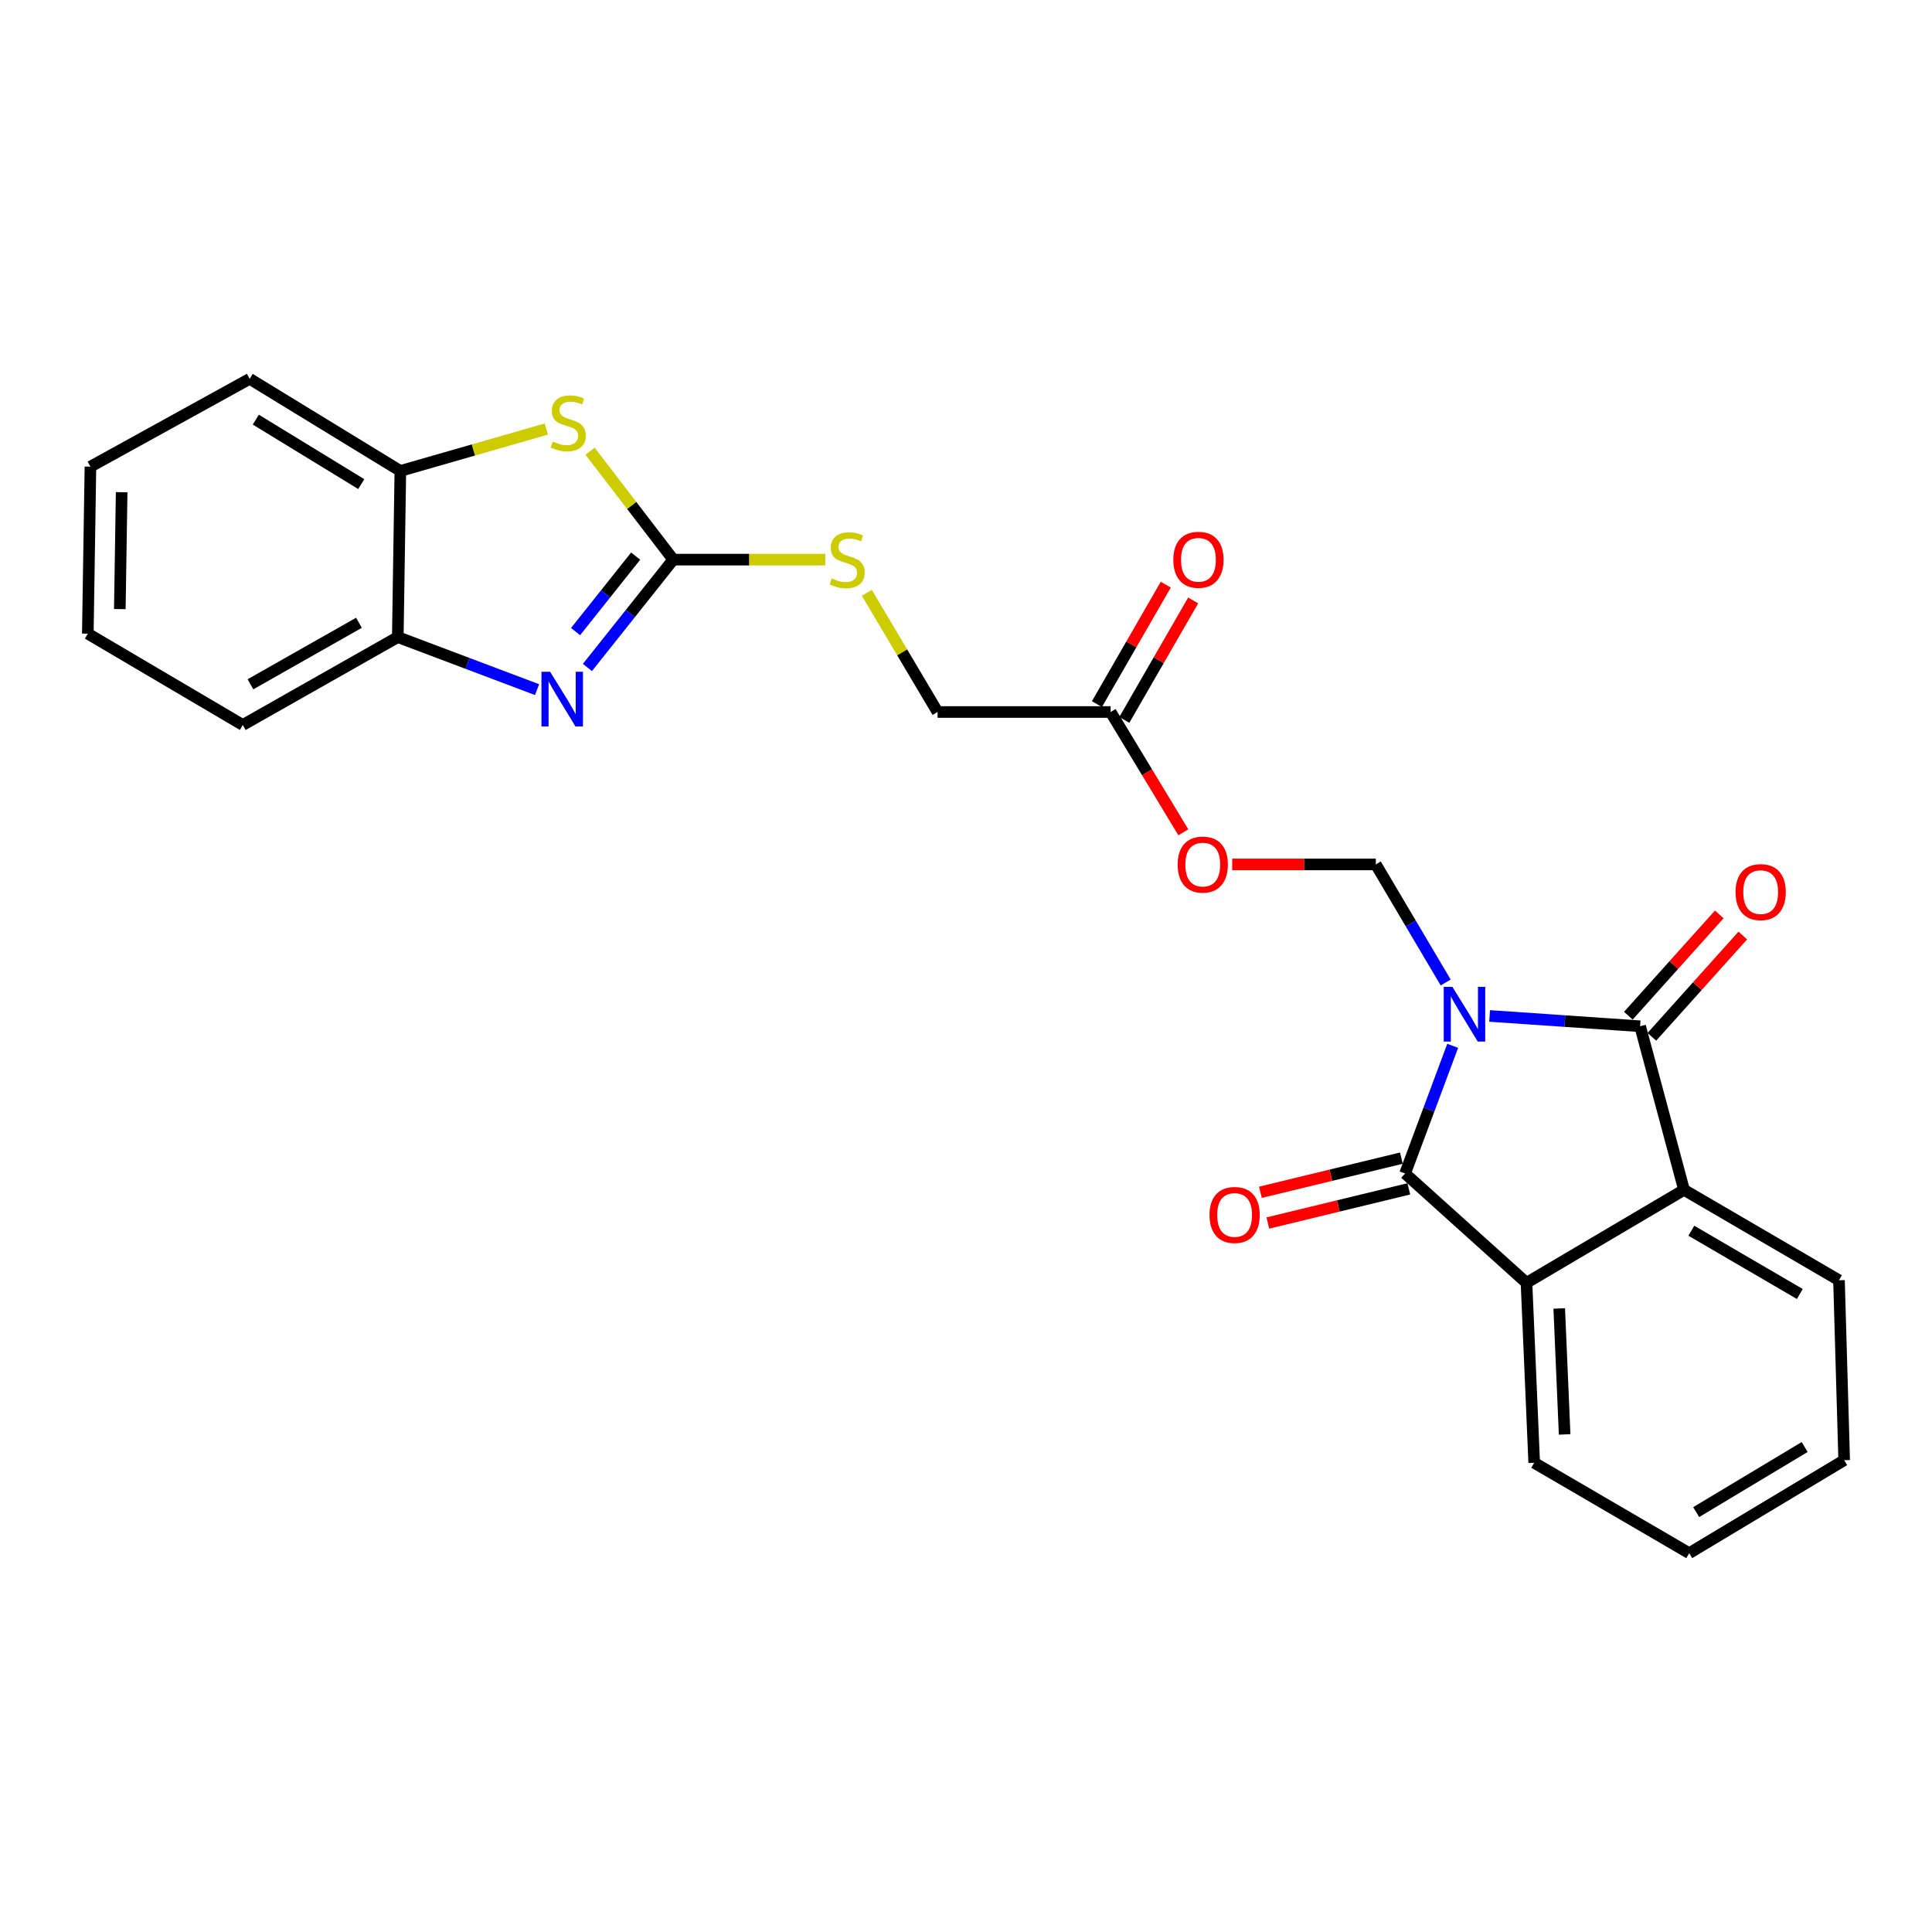 <?xml version='1.0' encoding='iso-8859-1'?>
<svg version='1.1' baseProfile='full'
              xmlns='http://www.w3.org/2000/svg'
                      xmlns:rdkit='http://www.rdkit.org/xml'
                      xmlns:xlink='http://www.w3.org/1999/xlink'
                  xml:space='preserve'
width='1000px' height='1000px' viewBox='0 0 1000 1000'>
<!-- END OF HEADER -->
<rect style='opacity:1.0;fill:#FFFFFF;stroke:none' width='1000' height='1000' x='0' y='0'> </rect>
<path class='bond-0' d='M 751.91,541.314 L 739.591,574.357' style='fill:none;fill-rule:evenodd;stroke:#0000FF;stroke-width:6px;stroke-linecap:butt;stroke-linejoin:miter;stroke-opacity:1' />
<path class='bond-0' d='M 739.591,574.357 L 727.273,607.4' style='fill:none;fill-rule:evenodd;stroke:#000000;stroke-width:6px;stroke-linecap:butt;stroke-linejoin:miter;stroke-opacity:1' />
<path class='bond-1' d='M 771.027,525.848 L 809.973,528.519' style='fill:none;fill-rule:evenodd;stroke:#0000FF;stroke-width:6px;stroke-linecap:butt;stroke-linejoin:miter;stroke-opacity:1' />
<path class='bond-1' d='M 809.973,528.519 L 848.918,531.191' style='fill:none;fill-rule:evenodd;stroke:#000000;stroke-width:6px;stroke-linecap:butt;stroke-linejoin:miter;stroke-opacity:1' />
<path class='bond-6' d='M 748.294,508.542 L 730.206,477.985' style='fill:none;fill-rule:evenodd;stroke:#0000FF;stroke-width:6px;stroke-linecap:butt;stroke-linejoin:miter;stroke-opacity:1' />
<path class='bond-6' d='M 730.206,477.985 L 712.118,447.427' style='fill:none;fill-rule:evenodd;stroke:#000000;stroke-width:6px;stroke-linecap:butt;stroke-linejoin:miter;stroke-opacity:1' />
<path class='bond-4' d='M 727.273,607.4 L 790.109,663.991' style='fill:none;fill-rule:evenodd;stroke:#000000;stroke-width:6px;stroke-linecap:butt;stroke-linejoin:miter;stroke-opacity:1' />
<path class='bond-14' d='M 725.346,599.448 L 688.863,608.289' style='fill:none;fill-rule:evenodd;stroke:#000000;stroke-width:6px;stroke-linecap:butt;stroke-linejoin:miter;stroke-opacity:1' />
<path class='bond-14' d='M 688.863,608.289 L 652.379,617.13' style='fill:none;fill-rule:evenodd;stroke:#FF0000;stroke-width:6px;stroke-linecap:butt;stroke-linejoin:miter;stroke-opacity:1' />
<path class='bond-14' d='M 729.2,615.352 L 692.716,624.192' style='fill:none;fill-rule:evenodd;stroke:#000000;stroke-width:6px;stroke-linecap:butt;stroke-linejoin:miter;stroke-opacity:1' />
<path class='bond-14' d='M 692.716,624.192 L 656.233,633.033' style='fill:none;fill-rule:evenodd;stroke:#FF0000;stroke-width:6px;stroke-linecap:butt;stroke-linejoin:miter;stroke-opacity:1' />
<path class='bond-5' d='M 848.918,531.191 L 871.645,615.864' style='fill:none;fill-rule:evenodd;stroke:#000000;stroke-width:6px;stroke-linecap:butt;stroke-linejoin:miter;stroke-opacity:1' />
<path class='bond-13' d='M 855.007,536.656 L 878.539,510.439' style='fill:none;fill-rule:evenodd;stroke:#000000;stroke-width:6px;stroke-linecap:butt;stroke-linejoin:miter;stroke-opacity:1' />
<path class='bond-13' d='M 878.539,510.439 L 902.072,484.223' style='fill:none;fill-rule:evenodd;stroke:#FF0000;stroke-width:6px;stroke-linecap:butt;stroke-linejoin:miter;stroke-opacity:1' />
<path class='bond-13' d='M 842.829,525.726 L 866.362,499.509' style='fill:none;fill-rule:evenodd;stroke:#000000;stroke-width:6px;stroke-linecap:butt;stroke-linejoin:miter;stroke-opacity:1' />
<path class='bond-13' d='M 866.362,499.509 L 889.894,473.292' style='fill:none;fill-rule:evenodd;stroke:#FF0000;stroke-width:6px;stroke-linecap:butt;stroke-linejoin:miter;stroke-opacity:1' />
<path class='bond-2' d='M 348.482,289.664 L 387.821,289.664' style='fill:none;fill-rule:evenodd;stroke:#000000;stroke-width:6px;stroke-linecap:butt;stroke-linejoin:miter;stroke-opacity:1' />
<path class='bond-2' d='M 387.821,289.664 L 427.161,289.664' style='fill:none;fill-rule:evenodd;stroke:#CCCC00;stroke-width:6px;stroke-linecap:butt;stroke-linejoin:miter;stroke-opacity:1' />
<path class='bond-3' d='M 348.482,289.664 L 326.265,317.57' style='fill:none;fill-rule:evenodd;stroke:#000000;stroke-width:6px;stroke-linecap:butt;stroke-linejoin:miter;stroke-opacity:1' />
<path class='bond-3' d='M 326.265,317.57 L 304.047,345.476' style='fill:none;fill-rule:evenodd;stroke:#0000FF;stroke-width:6px;stroke-linecap:butt;stroke-linejoin:miter;stroke-opacity:1' />
<path class='bond-3' d='M 329.015,287.843 L 313.463,307.378' style='fill:none;fill-rule:evenodd;stroke:#000000;stroke-width:6px;stroke-linecap:butt;stroke-linejoin:miter;stroke-opacity:1' />
<path class='bond-3' d='M 313.463,307.378 L 297.911,326.912' style='fill:none;fill-rule:evenodd;stroke:#0000FF;stroke-width:6px;stroke-linecap:butt;stroke-linejoin:miter;stroke-opacity:1' />
<path class='bond-7' d='M 348.482,289.664 L 326.952,261.607' style='fill:none;fill-rule:evenodd;stroke:#000000;stroke-width:6px;stroke-linecap:butt;stroke-linejoin:miter;stroke-opacity:1' />
<path class='bond-7' d='M 326.952,261.607 L 305.422,233.551' style='fill:none;fill-rule:evenodd;stroke:#CCCC00;stroke-width:6px;stroke-linecap:butt;stroke-linejoin:miter;stroke-opacity:1' />
<path class='bond-8' d='M 277.986,356.955 L 241.943,343.359' style='fill:none;fill-rule:evenodd;stroke:#0000FF;stroke-width:6px;stroke-linecap:butt;stroke-linejoin:miter;stroke-opacity:1' />
<path class='bond-8' d='M 241.943,343.359 L 205.9,329.764' style='fill:none;fill-rule:evenodd;stroke:#000000;stroke-width:6px;stroke-linecap:butt;stroke-linejoin:miter;stroke-opacity:1' />
<path class='bond-18' d='M 790.109,663.991 L 794.1,757.127' style='fill:none;fill-rule:evenodd;stroke:#000000;stroke-width:6px;stroke-linecap:butt;stroke-linejoin:miter;stroke-opacity:1' />
<path class='bond-18' d='M 807.056,677.261 L 809.85,742.456' style='fill:none;fill-rule:evenodd;stroke:#000000;stroke-width:6px;stroke-linecap:butt;stroke-linejoin:miter;stroke-opacity:1' />
<path class='bond-25' d='M 790.109,663.991 L 871.645,615.864' style='fill:none;fill-rule:evenodd;stroke:#000000;stroke-width:6px;stroke-linecap:butt;stroke-linejoin:miter;stroke-opacity:1' />
<path class='bond-17' d='M 871.645,615.864 L 951.855,662.655' style='fill:none;fill-rule:evenodd;stroke:#000000;stroke-width:6px;stroke-linecap:butt;stroke-linejoin:miter;stroke-opacity:1' />
<path class='bond-17' d='M 875.431,637.017 L 931.578,669.77' style='fill:none;fill-rule:evenodd;stroke:#000000;stroke-width:6px;stroke-linecap:butt;stroke-linejoin:miter;stroke-opacity:1' />
<path class='bond-10' d='M 712.118,447.427 L 674.951,447.427' style='fill:none;fill-rule:evenodd;stroke:#000000;stroke-width:6px;stroke-linecap:butt;stroke-linejoin:miter;stroke-opacity:1' />
<path class='bond-10' d='M 674.951,447.427 L 637.785,447.427' style='fill:none;fill-rule:evenodd;stroke:#FF0000;stroke-width:6px;stroke-linecap:butt;stroke-linejoin:miter;stroke-opacity:1' />
<path class='bond-9' d='M 282.769,222.066 L 244.994,232.915' style='fill:none;fill-rule:evenodd;stroke:#CCCC00;stroke-width:6px;stroke-linecap:butt;stroke-linejoin:miter;stroke-opacity:1' />
<path class='bond-9' d='M 244.994,232.915 L 207.218,243.764' style='fill:none;fill-rule:evenodd;stroke:#000000;stroke-width:6px;stroke-linecap:butt;stroke-linejoin:miter;stroke-opacity:1' />
<path class='bond-19' d='M 205.9,329.764 L 125.673,375.245' style='fill:none;fill-rule:evenodd;stroke:#000000;stroke-width:6px;stroke-linecap:butt;stroke-linejoin:miter;stroke-opacity:1' />
<path class='bond-19' d='M 185.796,322.351 L 129.637,354.188' style='fill:none;fill-rule:evenodd;stroke:#000000;stroke-width:6px;stroke-linecap:butt;stroke-linejoin:miter;stroke-opacity:1' />
<path class='bond-27' d='M 205.9,329.764 L 207.218,243.764' style='fill:none;fill-rule:evenodd;stroke:#000000;stroke-width:6px;stroke-linecap:butt;stroke-linejoin:miter;stroke-opacity:1' />
<path class='bond-20' d='M 207.218,243.764 L 129.236,196.082' style='fill:none;fill-rule:evenodd;stroke:#000000;stroke-width:6px;stroke-linecap:butt;stroke-linejoin:miter;stroke-opacity:1' />
<path class='bond-20' d='M 186.985,250.572 L 132.397,217.195' style='fill:none;fill-rule:evenodd;stroke:#000000;stroke-width:6px;stroke-linecap:butt;stroke-linejoin:miter;stroke-opacity:1' />
<path class='bond-11' d='M 612.496,430.803 L 593.675,399.669' style='fill:none;fill-rule:evenodd;stroke:#FF0000;stroke-width:6px;stroke-linecap:butt;stroke-linejoin:miter;stroke-opacity:1' />
<path class='bond-11' d='M 593.675,399.669 L 574.855,368.536' style='fill:none;fill-rule:evenodd;stroke:#000000;stroke-width:6px;stroke-linecap:butt;stroke-linejoin:miter;stroke-opacity:1' />
<path class='bond-15' d='M 581.943,372.622 L 599.762,341.703' style='fill:none;fill-rule:evenodd;stroke:#000000;stroke-width:6px;stroke-linecap:butt;stroke-linejoin:miter;stroke-opacity:1' />
<path class='bond-15' d='M 599.762,341.703 L 617.58,310.785' style='fill:none;fill-rule:evenodd;stroke:#FF0000;stroke-width:6px;stroke-linecap:butt;stroke-linejoin:miter;stroke-opacity:1' />
<path class='bond-15' d='M 567.766,364.451 L 585.584,333.533' style='fill:none;fill-rule:evenodd;stroke:#000000;stroke-width:6px;stroke-linecap:butt;stroke-linejoin:miter;stroke-opacity:1' />
<path class='bond-15' d='M 585.584,333.533 L 603.402,302.614' style='fill:none;fill-rule:evenodd;stroke:#FF0000;stroke-width:6px;stroke-linecap:butt;stroke-linejoin:miter;stroke-opacity:1' />
<path class='bond-16' d='M 574.855,368.536 L 485.282,368.536' style='fill:none;fill-rule:evenodd;stroke:#000000;stroke-width:6px;stroke-linecap:butt;stroke-linejoin:miter;stroke-opacity:1' />
<path class='bond-12' d='M 448.679,306.836 L 466.98,337.686' style='fill:none;fill-rule:evenodd;stroke:#CCCC00;stroke-width:6px;stroke-linecap:butt;stroke-linejoin:miter;stroke-opacity:1' />
<path class='bond-12' d='M 466.98,337.686 L 485.282,368.536' style='fill:none;fill-rule:evenodd;stroke:#000000;stroke-width:6px;stroke-linecap:butt;stroke-linejoin:miter;stroke-opacity:1' />
<path class='bond-21' d='M 951.855,662.655 L 954.545,755.791' style='fill:none;fill-rule:evenodd;stroke:#000000;stroke-width:6px;stroke-linecap:butt;stroke-linejoin:miter;stroke-opacity:1' />
<path class='bond-22' d='M 794.1,757.127 L 874.327,803.918' style='fill:none;fill-rule:evenodd;stroke:#000000;stroke-width:6px;stroke-linecap:butt;stroke-linejoin:miter;stroke-opacity:1' />
<path class='bond-24' d='M 125.673,375.245 L 45.455,327.982' style='fill:none;fill-rule:evenodd;stroke:#000000;stroke-width:6px;stroke-linecap:butt;stroke-linejoin:miter;stroke-opacity:1' />
<path class='bond-23' d='M 129.236,196.082 L 46.809,241.545' style='fill:none;fill-rule:evenodd;stroke:#000000;stroke-width:6px;stroke-linecap:butt;stroke-linejoin:miter;stroke-opacity:1' />
<path class='bond-26' d='M 954.545,755.791 L 874.327,803.918' style='fill:none;fill-rule:evenodd;stroke:#000000;stroke-width:6px;stroke-linecap:butt;stroke-linejoin:miter;stroke-opacity:1' />
<path class='bond-26' d='M 934.094,748.978 L 877.941,782.667' style='fill:none;fill-rule:evenodd;stroke:#000000;stroke-width:6px;stroke-linecap:butt;stroke-linejoin:miter;stroke-opacity:1' />
<path class='bond-28' d='M 46.809,241.545 L 45.455,327.982' style='fill:none;fill-rule:evenodd;stroke:#000000;stroke-width:6px;stroke-linecap:butt;stroke-linejoin:miter;stroke-opacity:1' />
<path class='bond-28' d='M 62.968,254.767 L 62.019,315.273' style='fill:none;fill-rule:evenodd;stroke:#000000;stroke-width:6px;stroke-linecap:butt;stroke-linejoin:miter;stroke-opacity:1' />
<path  class='atom-0' d='M 751.749 510.795
L 761.029 525.795
Q 761.949 527.275, 763.429 529.955
Q 764.909 532.635, 764.989 532.795
L 764.989 510.795
L 768.749 510.795
L 768.749 539.115
L 764.869 539.115
L 754.909 522.715
Q 753.749 520.795, 752.509 518.595
Q 751.309 516.395, 750.949 515.715
L 750.949 539.115
L 747.269 539.115
L 747.269 510.795
L 751.749 510.795
' fill='#0000FF'/>
<path  class='atom-4' d='M 284.74 347.704
L 294.02 362.704
Q 294.94 364.184, 296.42 366.864
Q 297.9 369.544, 297.98 369.704
L 297.98 347.704
L 301.74 347.704
L 301.74 376.024
L 297.86 376.024
L 287.9 359.624
Q 286.74 357.704, 285.5 355.504
Q 284.3 353.304, 283.94 352.624
L 283.94 376.024
L 280.26 376.024
L 280.26 347.704
L 284.74 347.704
' fill='#0000FF'/>
<path  class='atom-8' d='M 286.109 228.529
Q 286.429 228.649, 287.749 229.209
Q 289.069 229.769, 290.509 230.129
Q 291.989 230.449, 293.429 230.449
Q 296.109 230.449, 297.669 229.169
Q 299.229 227.849, 299.229 225.569
Q 299.229 224.009, 298.429 223.049
Q 297.669 222.089, 296.469 221.569
Q 295.269 221.049, 293.269 220.449
Q 290.749 219.689, 289.229 218.969
Q 287.749 218.249, 286.669 216.729
Q 285.629 215.209, 285.629 212.649
Q 285.629 209.089, 288.029 206.889
Q 290.469 204.689, 295.269 204.689
Q 298.549 204.689, 302.269 206.249
L 301.349 209.329
Q 297.949 207.929, 295.389 207.929
Q 292.629 207.929, 291.109 209.089
Q 289.589 210.209, 289.629 212.169
Q 289.629 213.689, 290.389 214.609
Q 291.189 215.529, 292.309 216.049
Q 293.469 216.569, 295.389 217.169
Q 297.949 217.969, 299.469 218.769
Q 300.989 219.569, 302.069 221.209
Q 303.189 222.809, 303.189 225.569
Q 303.189 229.489, 300.549 231.609
Q 297.949 233.689, 293.589 233.689
Q 291.069 233.689, 289.149 233.129
Q 287.269 232.609, 285.029 231.689
L 286.109 228.529
' fill='#CCCC00'/>
<path  class='atom-11' d='M 609.545 447.507
Q 609.545 440.707, 612.905 436.907
Q 616.265 433.107, 622.545 433.107
Q 628.825 433.107, 632.185 436.907
Q 635.545 440.707, 635.545 447.507
Q 635.545 454.387, 632.145 458.307
Q 628.745 462.187, 622.545 462.187
Q 616.305 462.187, 612.905 458.307
Q 609.545 454.427, 609.545 447.507
M 622.545 458.987
Q 626.865 458.987, 629.185 456.107
Q 631.545 453.187, 631.545 447.507
Q 631.545 441.947, 629.185 439.147
Q 626.865 436.307, 622.545 436.307
Q 618.225 436.307, 615.865 439.107
Q 613.545 441.907, 613.545 447.507
Q 613.545 453.227, 615.865 456.107
Q 618.225 458.987, 622.545 458.987
' fill='#FF0000'/>
<path  class='atom-13' d='M 430.491 299.384
Q 430.811 299.504, 432.131 300.064
Q 433.451 300.624, 434.891 300.984
Q 436.371 301.304, 437.811 301.304
Q 440.491 301.304, 442.051 300.024
Q 443.611 298.704, 443.611 296.424
Q 443.611 294.864, 442.811 293.904
Q 442.051 292.944, 440.851 292.424
Q 439.651 291.904, 437.651 291.304
Q 435.131 290.544, 433.611 289.824
Q 432.131 289.104, 431.051 287.584
Q 430.011 286.064, 430.011 283.504
Q 430.011 279.944, 432.411 277.744
Q 434.851 275.544, 439.651 275.544
Q 442.931 275.544, 446.651 277.104
L 445.731 280.184
Q 442.331 278.784, 439.771 278.784
Q 437.011 278.784, 435.491 279.944
Q 433.971 281.064, 434.011 283.024
Q 434.011 284.544, 434.771 285.464
Q 435.571 286.384, 436.691 286.904
Q 437.851 287.424, 439.771 288.024
Q 442.331 288.824, 443.851 289.624
Q 445.371 290.424, 446.451 292.064
Q 447.571 293.664, 447.571 296.424
Q 447.571 300.344, 444.931 302.464
Q 442.331 304.544, 437.971 304.544
Q 435.451 304.544, 433.531 303.984
Q 431.651 303.464, 429.411 302.544
L 430.491 299.384
' fill='#CCCC00'/>
<path  class='atom-14' d='M 898.318 461.753
Q 898.318 454.953, 901.678 451.153
Q 905.038 447.353, 911.318 447.353
Q 917.598 447.353, 920.958 451.153
Q 924.318 454.953, 924.318 461.753
Q 924.318 468.633, 920.918 472.553
Q 917.518 476.433, 911.318 476.433
Q 905.078 476.433, 901.678 472.553
Q 898.318 468.673, 898.318 461.753
M 911.318 473.233
Q 915.638 473.233, 917.958 470.353
Q 920.318 467.433, 920.318 461.753
Q 920.318 456.193, 917.958 453.393
Q 915.638 450.553, 911.318 450.553
Q 906.998 450.553, 904.638 453.353
Q 902.318 456.153, 902.318 461.753
Q 902.318 467.473, 904.638 470.353
Q 906.998 473.233, 911.318 473.233
' fill='#FF0000'/>
<path  class='atom-15' d='M 626.036 628.862
Q 626.036 622.062, 629.396 618.262
Q 632.756 614.462, 639.036 614.462
Q 645.316 614.462, 648.676 618.262
Q 652.036 622.062, 652.036 628.862
Q 652.036 635.742, 648.636 639.662
Q 645.236 643.542, 639.036 643.542
Q 632.796 643.542, 629.396 639.662
Q 626.036 635.782, 626.036 628.862
M 639.036 640.342
Q 643.356 640.342, 645.676 637.462
Q 648.036 634.542, 648.036 628.862
Q 648.036 623.302, 645.676 620.502
Q 643.356 617.662, 639.036 617.662
Q 634.716 617.662, 632.356 620.462
Q 630.036 623.262, 630.036 628.862
Q 630.036 634.582, 632.356 637.462
Q 634.716 640.342, 639.036 640.342
' fill='#FF0000'/>
<path  class='atom-16' d='M 607.309 289.744
Q 607.309 282.944, 610.669 279.144
Q 614.029 275.344, 620.309 275.344
Q 626.589 275.344, 629.949 279.144
Q 633.309 282.944, 633.309 289.744
Q 633.309 296.624, 629.909 300.544
Q 626.509 304.424, 620.309 304.424
Q 614.069 304.424, 610.669 300.544
Q 607.309 296.664, 607.309 289.744
M 620.309 301.224
Q 624.629 301.224, 626.949 298.344
Q 629.309 295.424, 629.309 289.744
Q 629.309 284.184, 626.949 281.384
Q 624.629 278.544, 620.309 278.544
Q 615.989 278.544, 613.629 281.344
Q 611.309 284.144, 611.309 289.744
Q 611.309 295.464, 613.629 298.344
Q 615.989 301.224, 620.309 301.224
' fill='#FF0000'/>
</svg>
